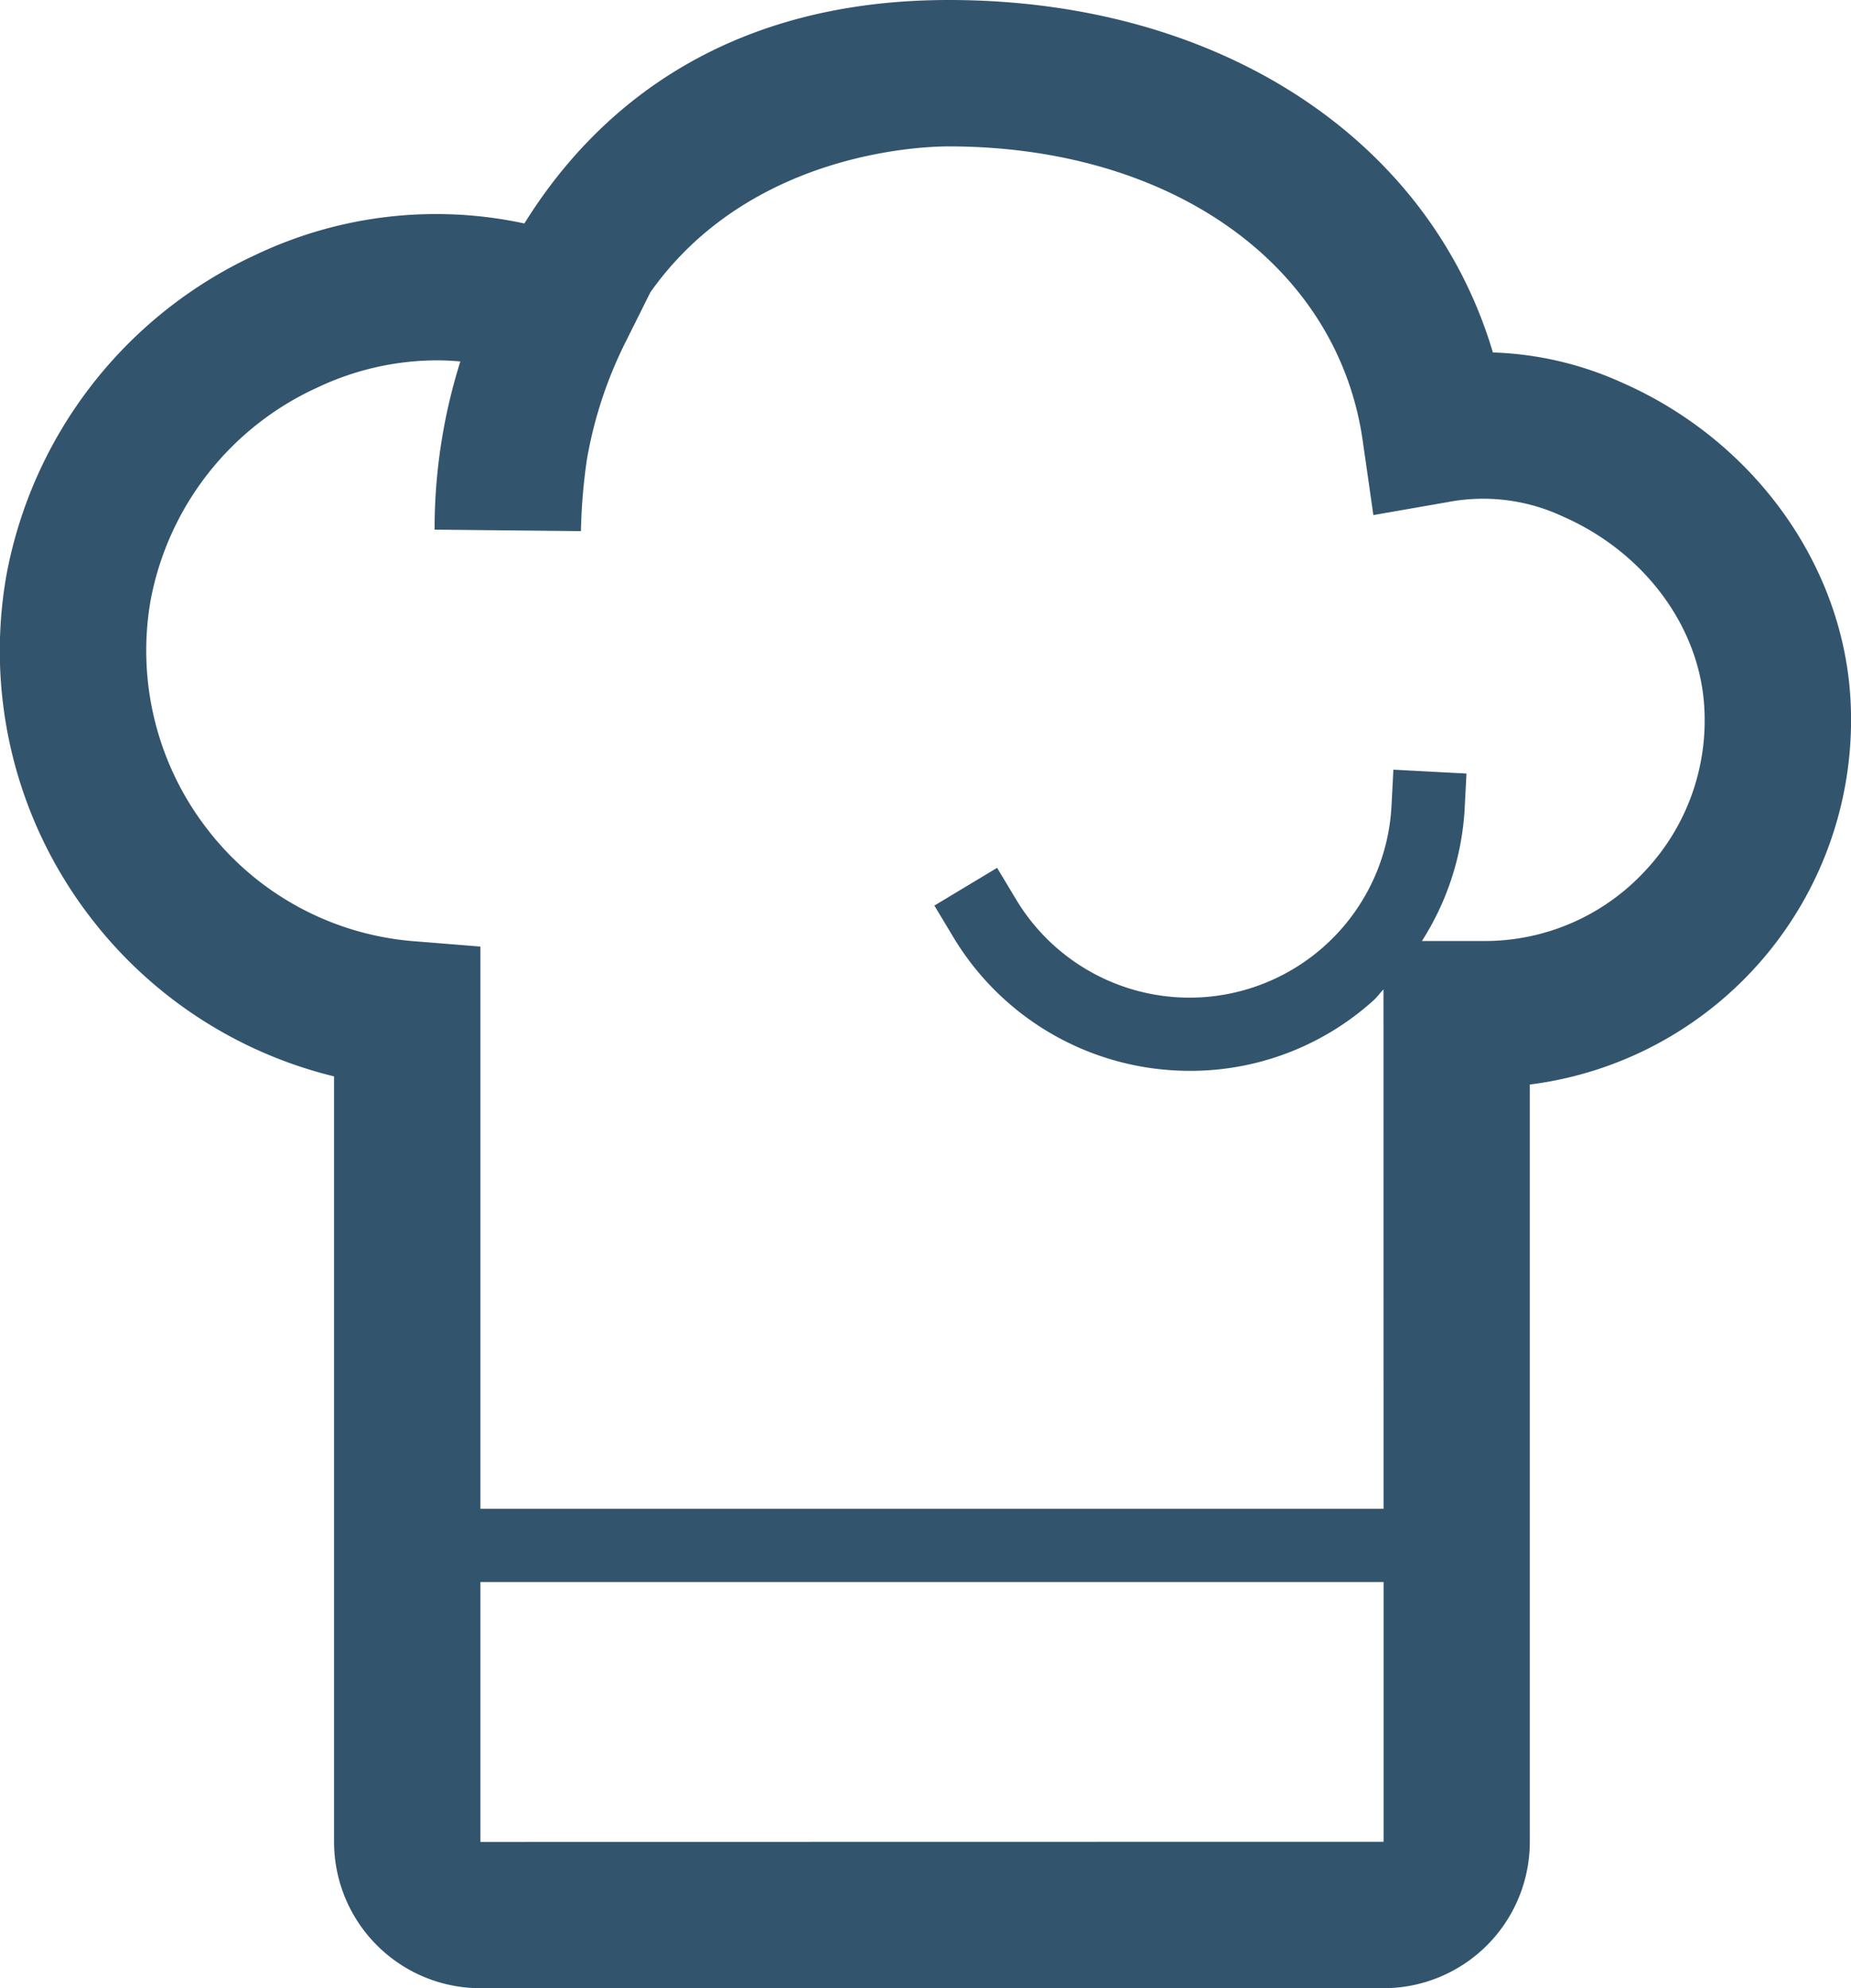 <?xml version="1.0" encoding="UTF-8"?> <svg xmlns="http://www.w3.org/2000/svg" width="153.163" height="164.455" viewBox="0 0 153.163 164.455"> <path id="Path_209" data-name="Path 209" d="M93.294,37.193A28.013,28.013,0,0,0,82.614,34.7C77.365,17.044,59.989,5.547,37.582,5.547c-17.921,0-28.831,8.391-35.109,18.484a34.727,34.727,0,0,0-22.25,2.6A36.516,36.516,0,0,0-40.392,53.158a36.14,36.14,0,0,0,7.156,28.522,36.217,36.217,0,0,0,19.961,12.9V157.9A12.112,12.112,0,0,0-1.178,170H73.569a12.108,12.108,0,0,0,12.1-12.1V95.254a30.39,30.39,0,0,0,26.548-31.586C111.7,52.4,104.27,42.012,93.294,37.193ZM-1.166,157.9v-21.5H73.569v21.487ZM95.068,77.733a18.072,18.072,0,0,1-13.18,5.649H76.741a22.609,22.609,0,0,0,3.53-10.831l.157-3.021-6.048-.321-.157,3.021a16.737,16.737,0,0,1-31.071,7.7l-1.562-2.6L36.4,80.451l1.556,2.591A22.794,22.794,0,0,0,56.29,94.086q.627.036,1.253.036a22.613,22.613,0,0,0,15.2-5.836c.3-.272.533-.605.817-.9l.006,42.962H-1.166V83.842l-5.57-.448a23.952,23.952,0,0,1-16.952-9.166,24.12,24.12,0,0,1-4.759-19.071A24.262,24.262,0,0,1-14.674,37.611a23.205,23.205,0,0,1,9.85-2.258q1,0,2,.091A46.106,46.106,0,0,0-4.956,49.356l12.109.121a47.572,47.572,0,0,1,.49-5.9,34.929,34.929,0,0,1,3.185-9.7L12.9,29.722c8.2-11.606,22.5-12.066,24.678-12.066,18.4,0,32.167,9.778,34.262,24.326l.884,6.169,6.145-1.072a15.564,15.564,0,0,1,9.56,1.2c6.793,2.985,11.382,9.239,11.685,15.941A18.16,18.16,0,0,1,95.068,77.733Z" transform="translate(40.917 -5.547)" fill="#33546d"></path> </svg> 